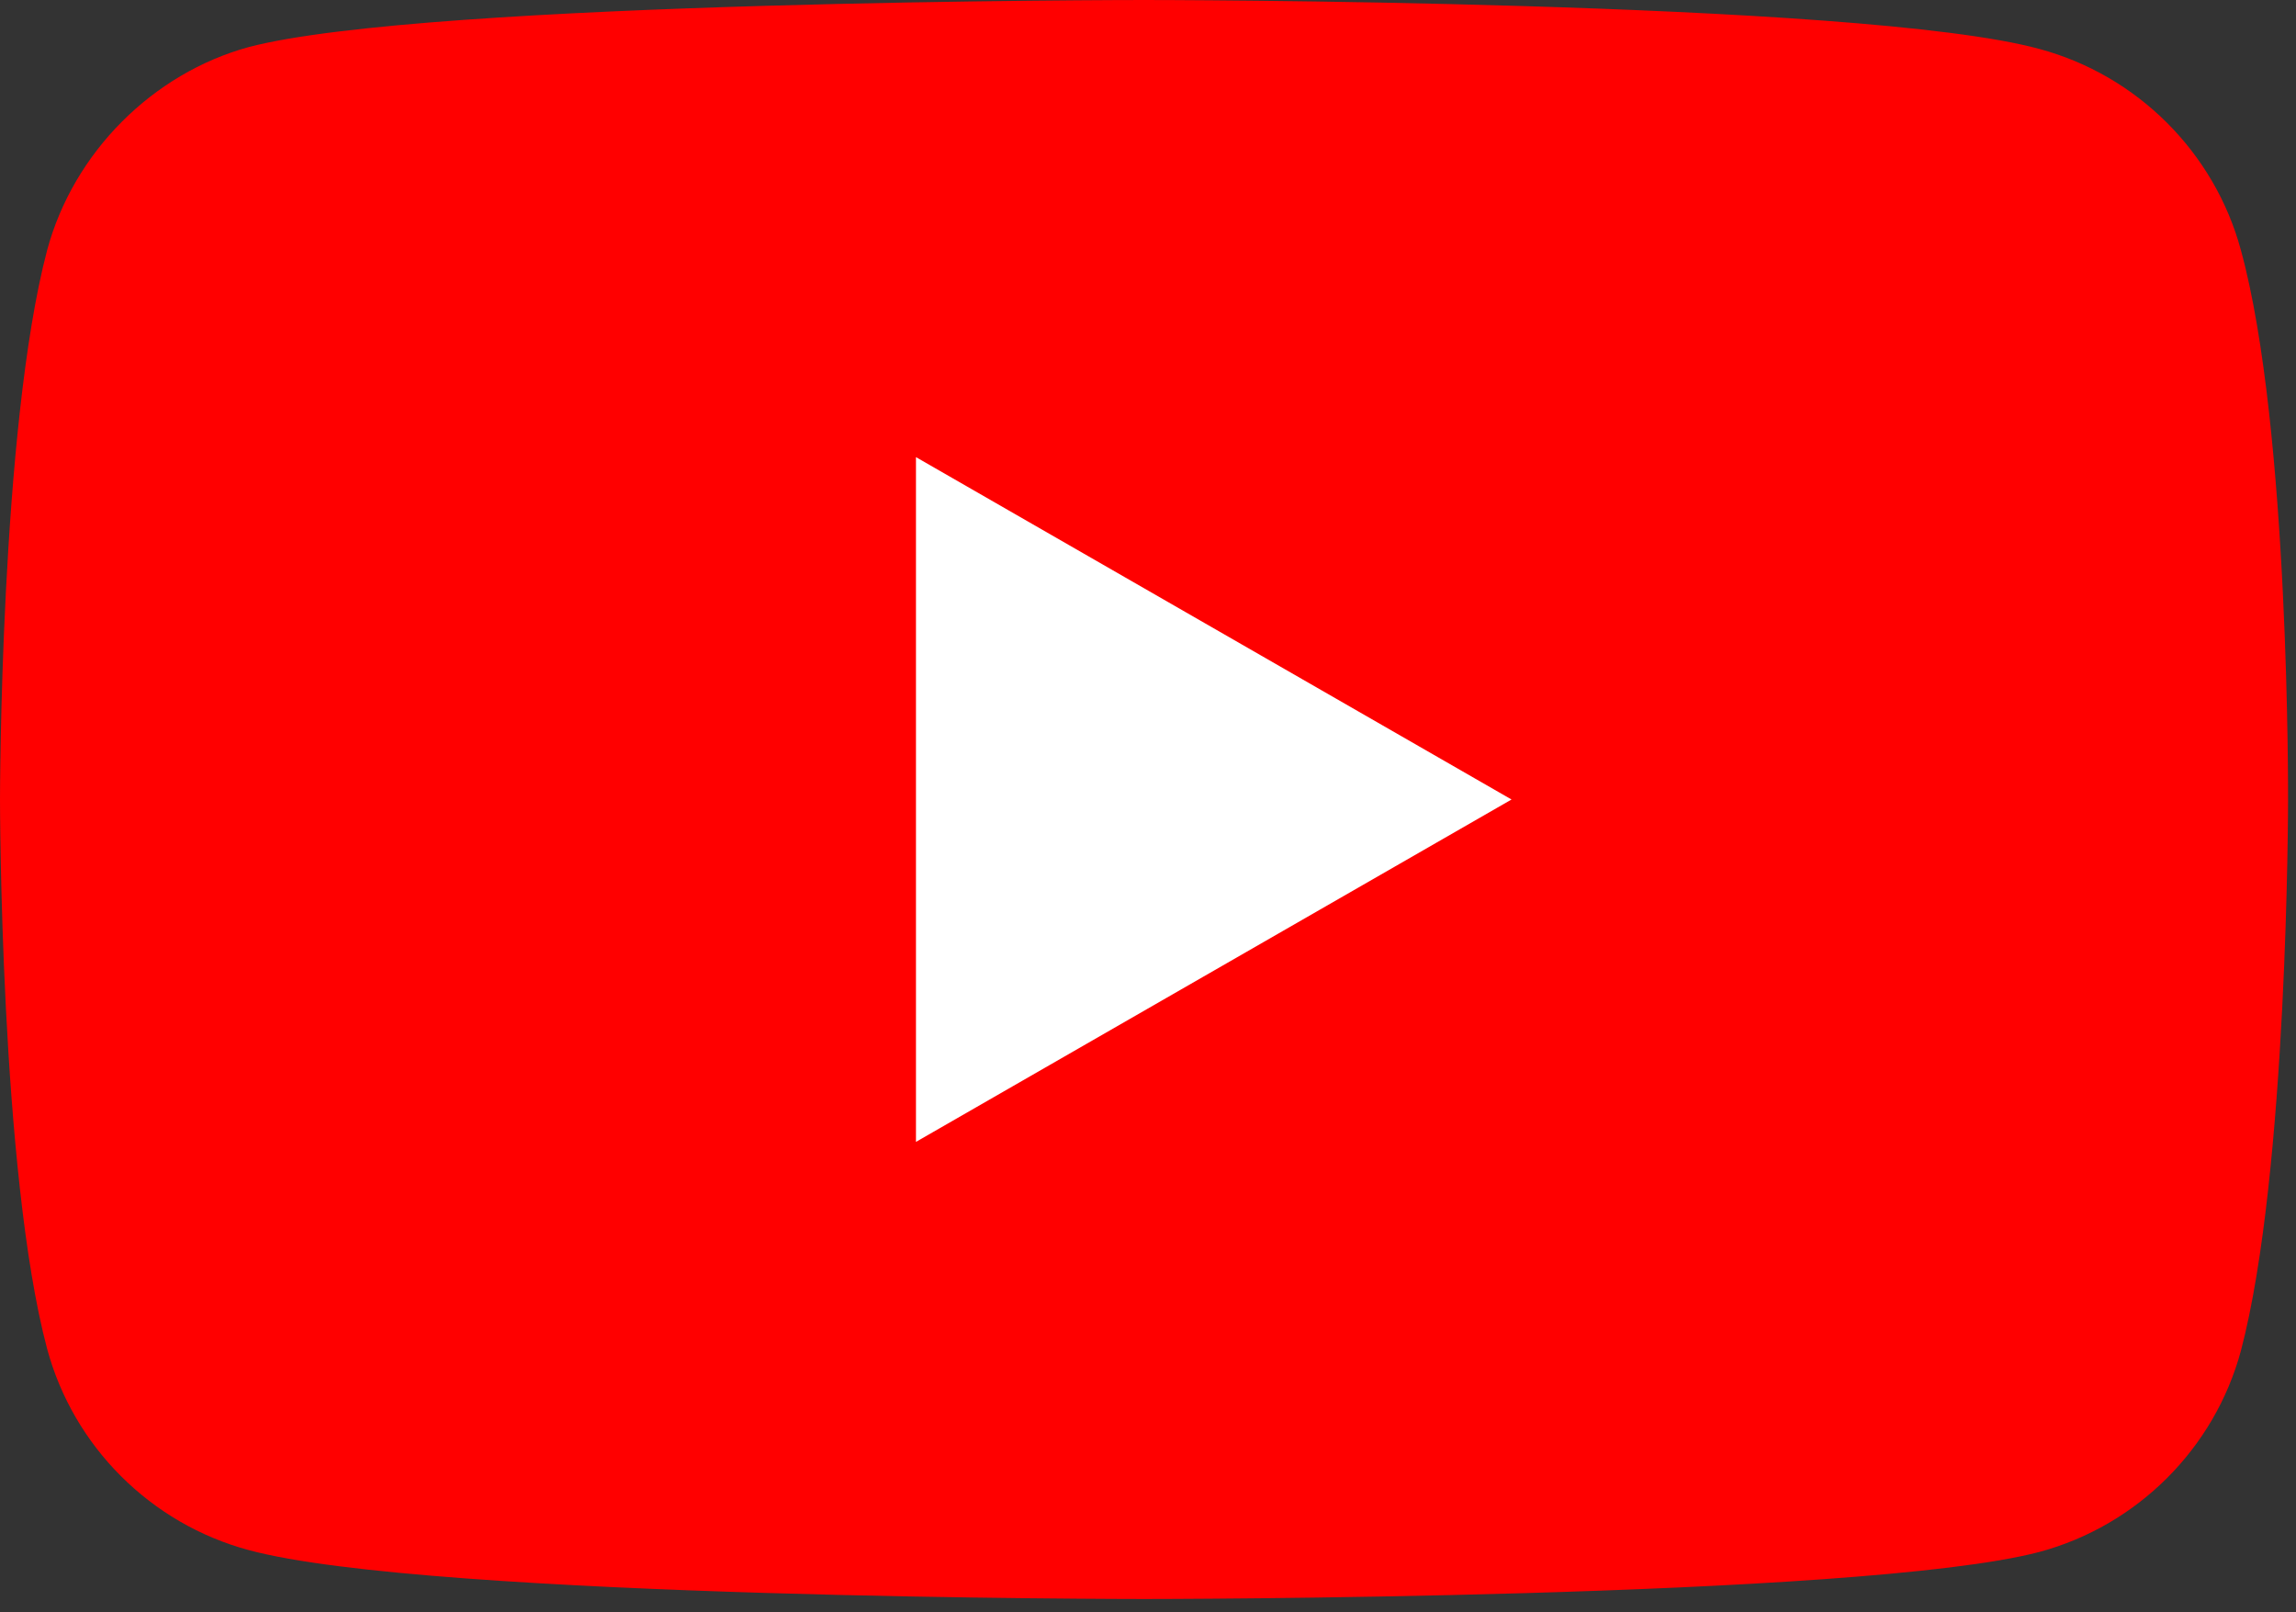 <svg width="151" height="106" viewBox="0 0 151 106" fill="none" xmlns="http://www.w3.org/2000/svg">
<rect x="0" y="0" width="151" height="106" fill="#333333" stroke="none"/>
<path d="M147.377 16.453C145.642 10.02 140.56 4.949 134.115 3.216C122.339 0 75.237 0 75.237 0C75.237 0 28.136 0 16.361 3.094C10.04 4.825 4.833 10.021 3.099 16.453C0 28.204 0 52.574 0 52.574C0 52.574 0 77.067 3.099 88.695C4.834 95.127 9.916 100.2 16.362 101.932C28.26 105.148 75.238 105.148 75.238 105.148C75.238 105.148 122.339 105.148 134.115 102.055C140.561 100.323 145.642 95.251 147.378 88.819C150.477 77.067 150.477 52.698 150.477 52.698C150.477 52.698 150.601 28.204 147.377 16.453Z" fill="#FF0000"/>
<path d="M60.24 75.088L99.408 52.574L60.24 30.06V75.088Z" fill="white"/>
</svg>
